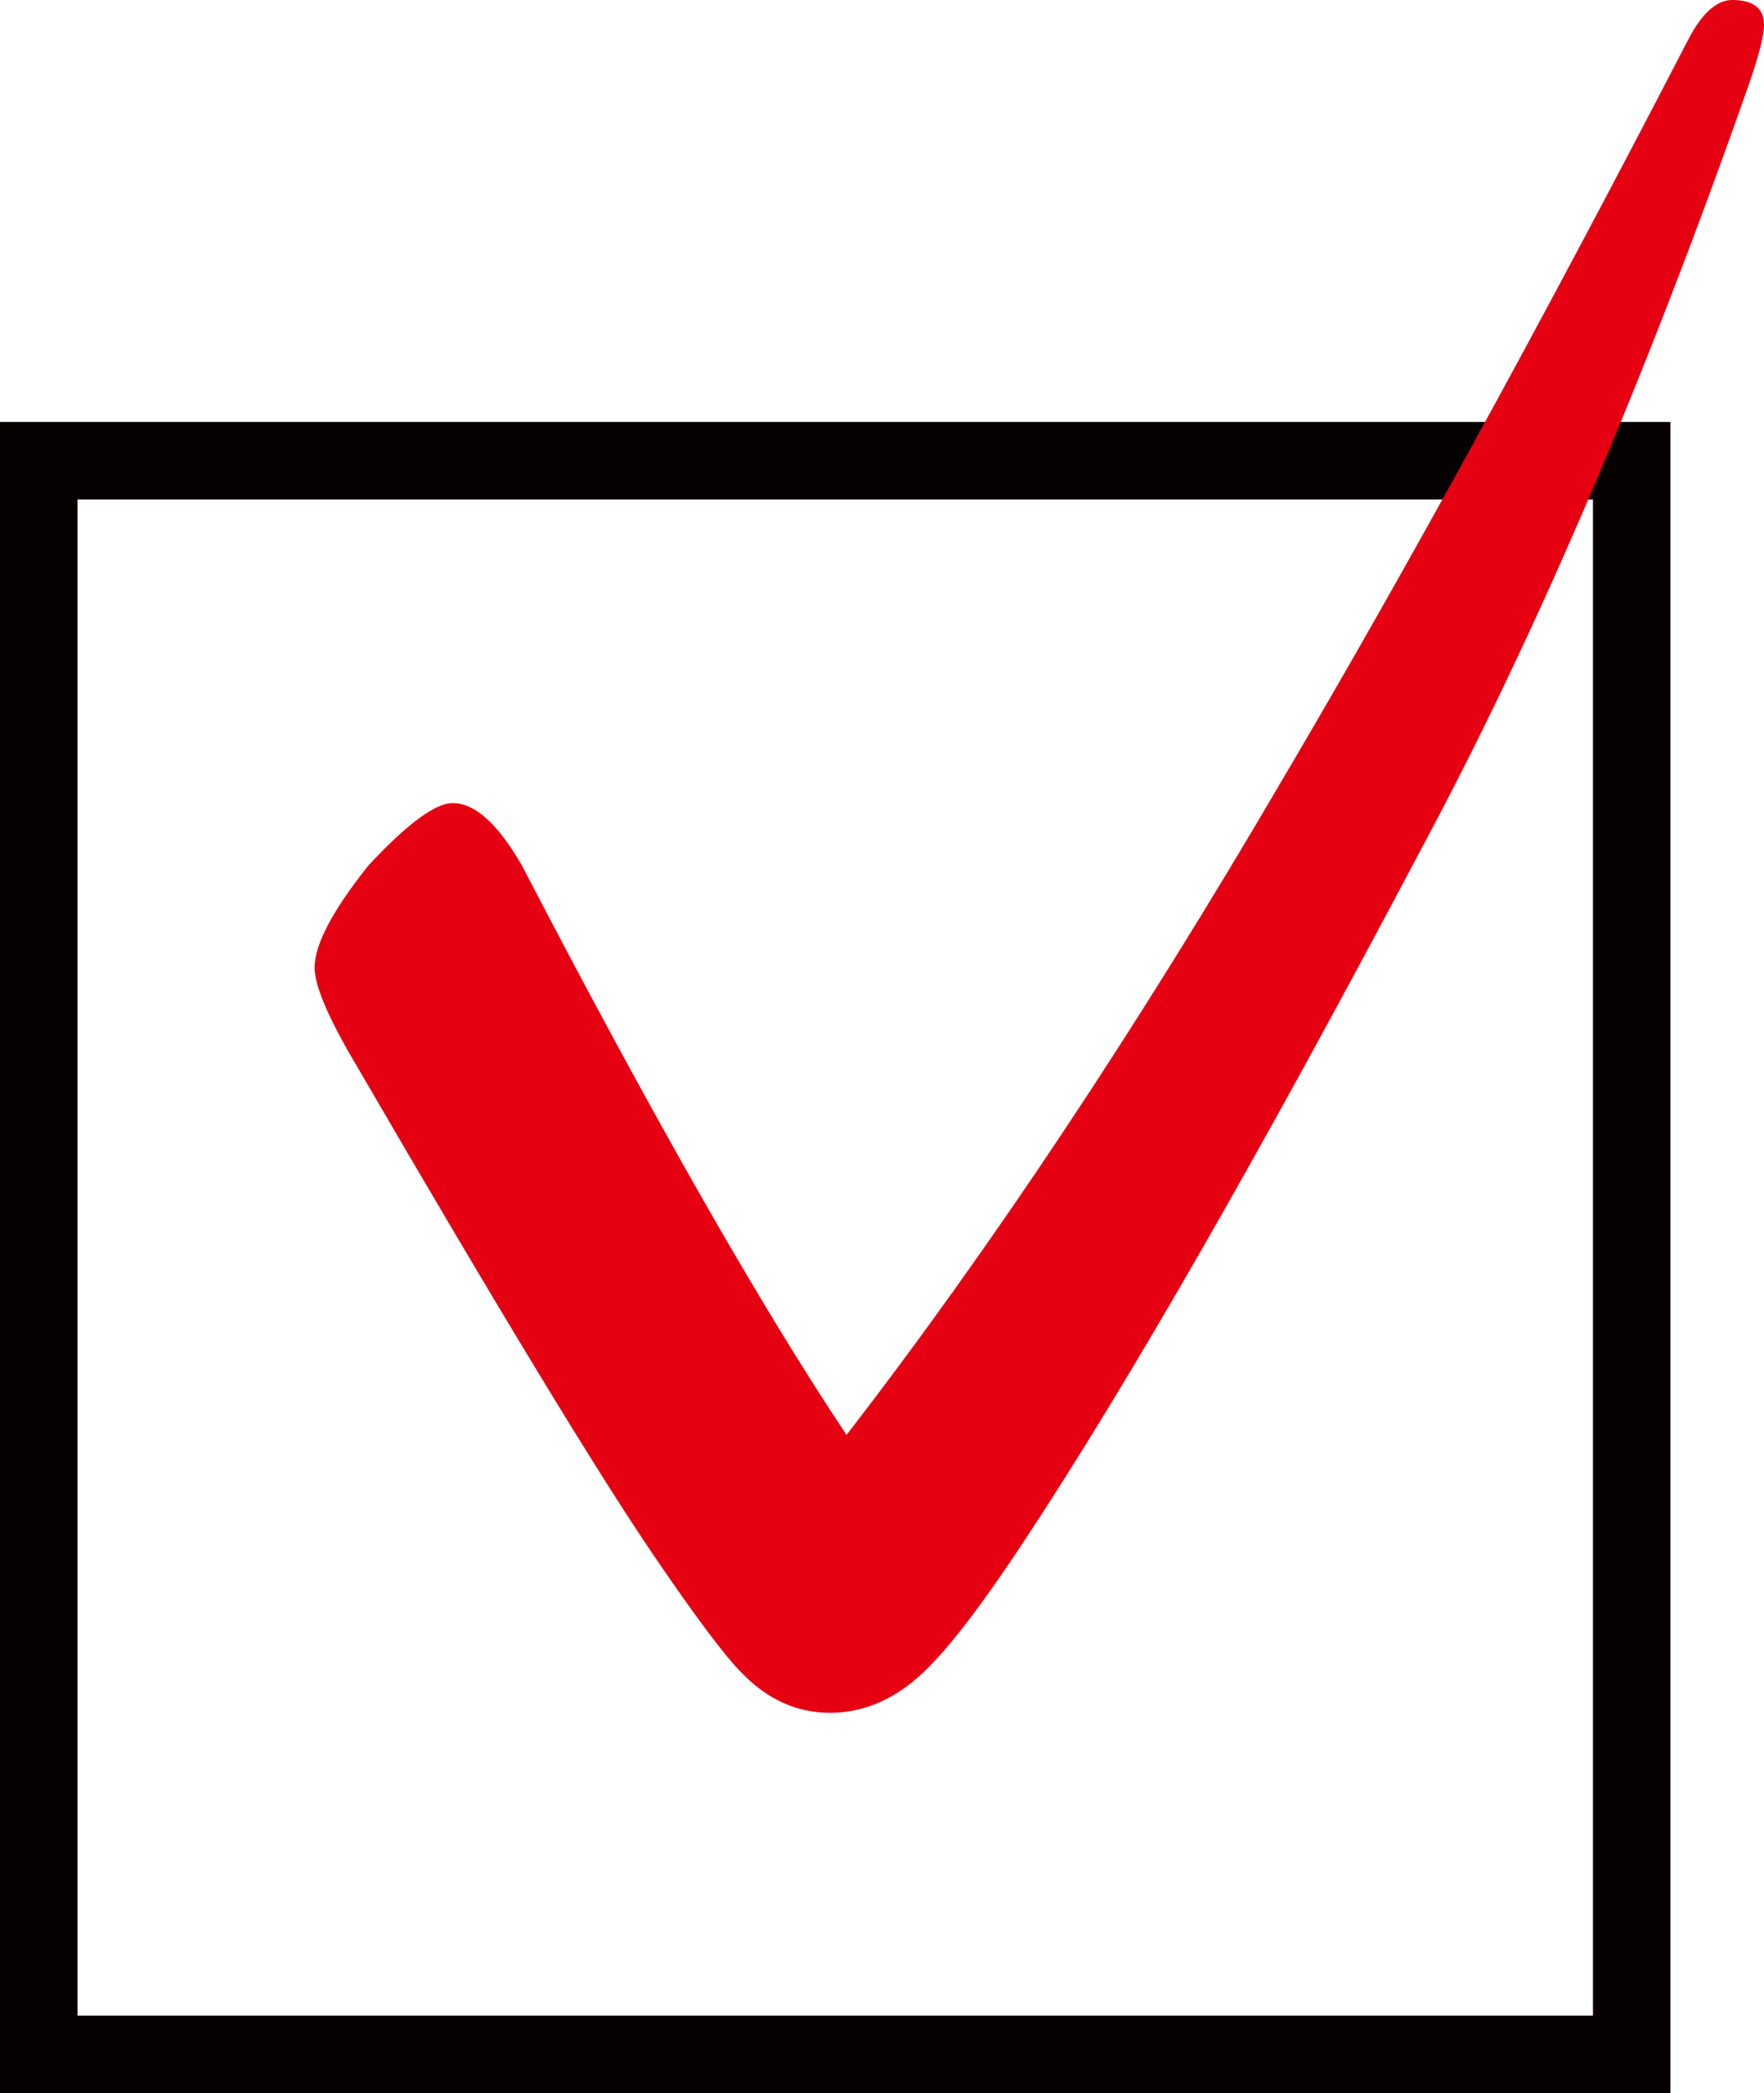 <?xml version="1.0" encoding="utf-8"?>
<!-- Generator: Adobe Illustrator 16.0.0, SVG Export Plug-In . SVG Version: 6.00 Build 0)  -->
<!DOCTYPE svg PUBLIC "-//W3C//DTD SVG 1.1//EN" "http://www.w3.org/Graphics/SVG/1.1/DTD/svg11.dtd">
<svg version="1.1" id="レイヤー_1" xmlns="http://www.w3.org/2000/svg" xmlns:xlink="http://www.w3.org/1999/xlink" x="0px"
	 y="0px" width="44.468px" height="52.743px" viewBox="0 0 44.468 52.743" enable-background="new 0 0 44.468 52.743"
	 xml:space="preserve">
<g>
	
		<rect x="0.977" y="11.609" fill="none" stroke="#060001" stroke-width="1.953" stroke-miterlimit="10" width="40.156" height="40.158"/>
	<g>
		<path fill="#E50012" d="M21.34,36.157c3.645-4.715,7.313-10.229,11.008-16.546C35.458,14.34,38.86,8.139,42.552,1.01
			C42.9,0.337,43.272,0,43.668,0c0.533,0,0.8,0.209,0.8,0.628c0,0.277-0.138,0.813-0.417,1.602
			c-2.625,7.455-5.365,13.841-8.221,19.158c-4.041,7.641-7.373,13.445-9.997,17.418c-1.162,1.765-2.067,2.925-2.718,3.481
			c-0.673,0.581-1.405,0.872-2.193,0.872c-0.836,0-1.579-0.337-2.229-1.011c-0.418-0.418-1.15-1.394-2.194-2.926
			c-1.439-2.112-3.936-6.224-7.488-12.332c-0.72-1.208-1.08-2.043-1.08-2.508c0-0.581,0.452-1.439,1.358-2.576
			c0.976-1.047,1.684-1.57,2.124-1.57c0.558,0,1.139,0.523,1.742,1.57C16.429,28.099,19.155,32.882,21.34,36.157z"/>
	</g>
</g>
</svg>
